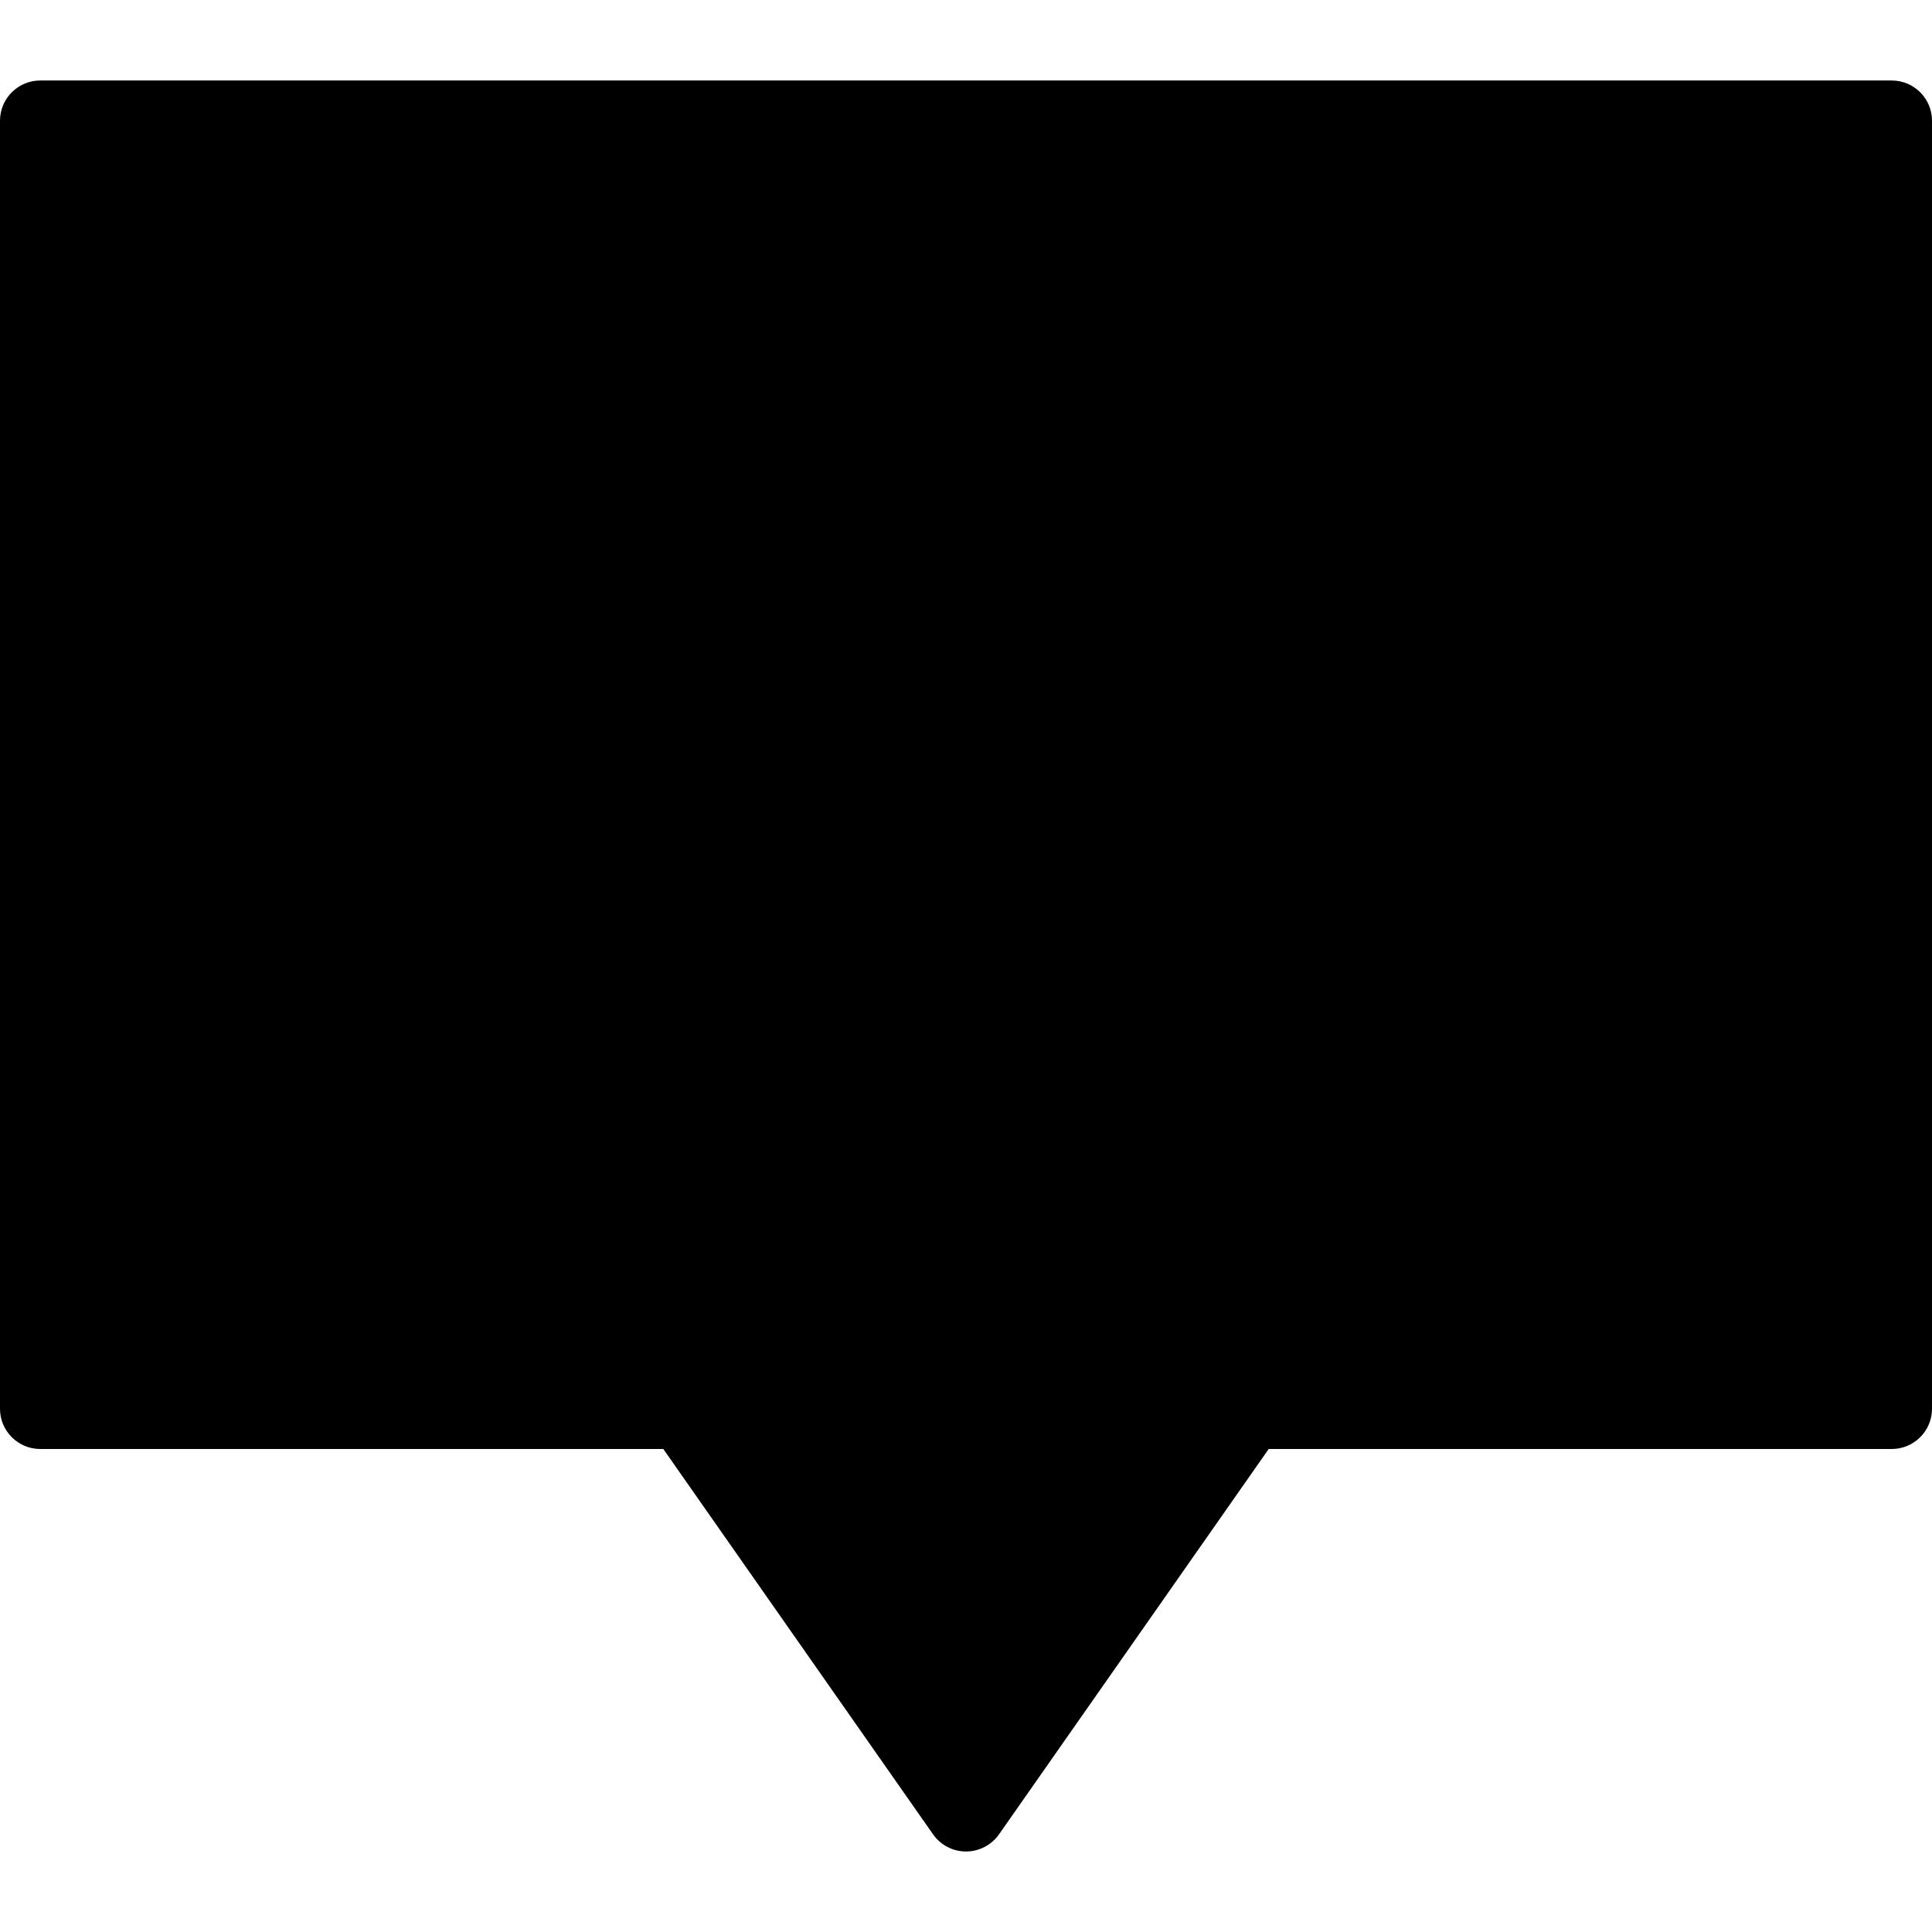 <?xml version="1.0" encoding="iso-8859-1"?>
<!-- Uploaded to: SVG Repo, www.svgrepo.com, Generator: SVG Repo Mixer Tools -->
<svg fill="#000000" height="800px" width="800px" version="1.1" id="Layer_1" xmlns="http://www.w3.org/2000/svg" xmlns:xlink="http://www.w3.org/1999/xlink" 
	 viewBox="0 0 512 512" xml:space="preserve">
<g>
	<g>
		<path d="M501.333,21.333H10.667C4.779,21.333,0,26.112,0,32v341.333C0,379.221,4.779,384,10.667,384h165.12l71.488,102.123
			c1.984,2.837,5.248,4.544,8.725,4.544s6.741-1.707,8.747-4.544L336.213,384h165.12c5.888,0,10.667-4.779,10.667-10.667V32
			C512,26.112,507.221,21.333,501.333,21.333z"/>
	</g>
</g>
</svg>